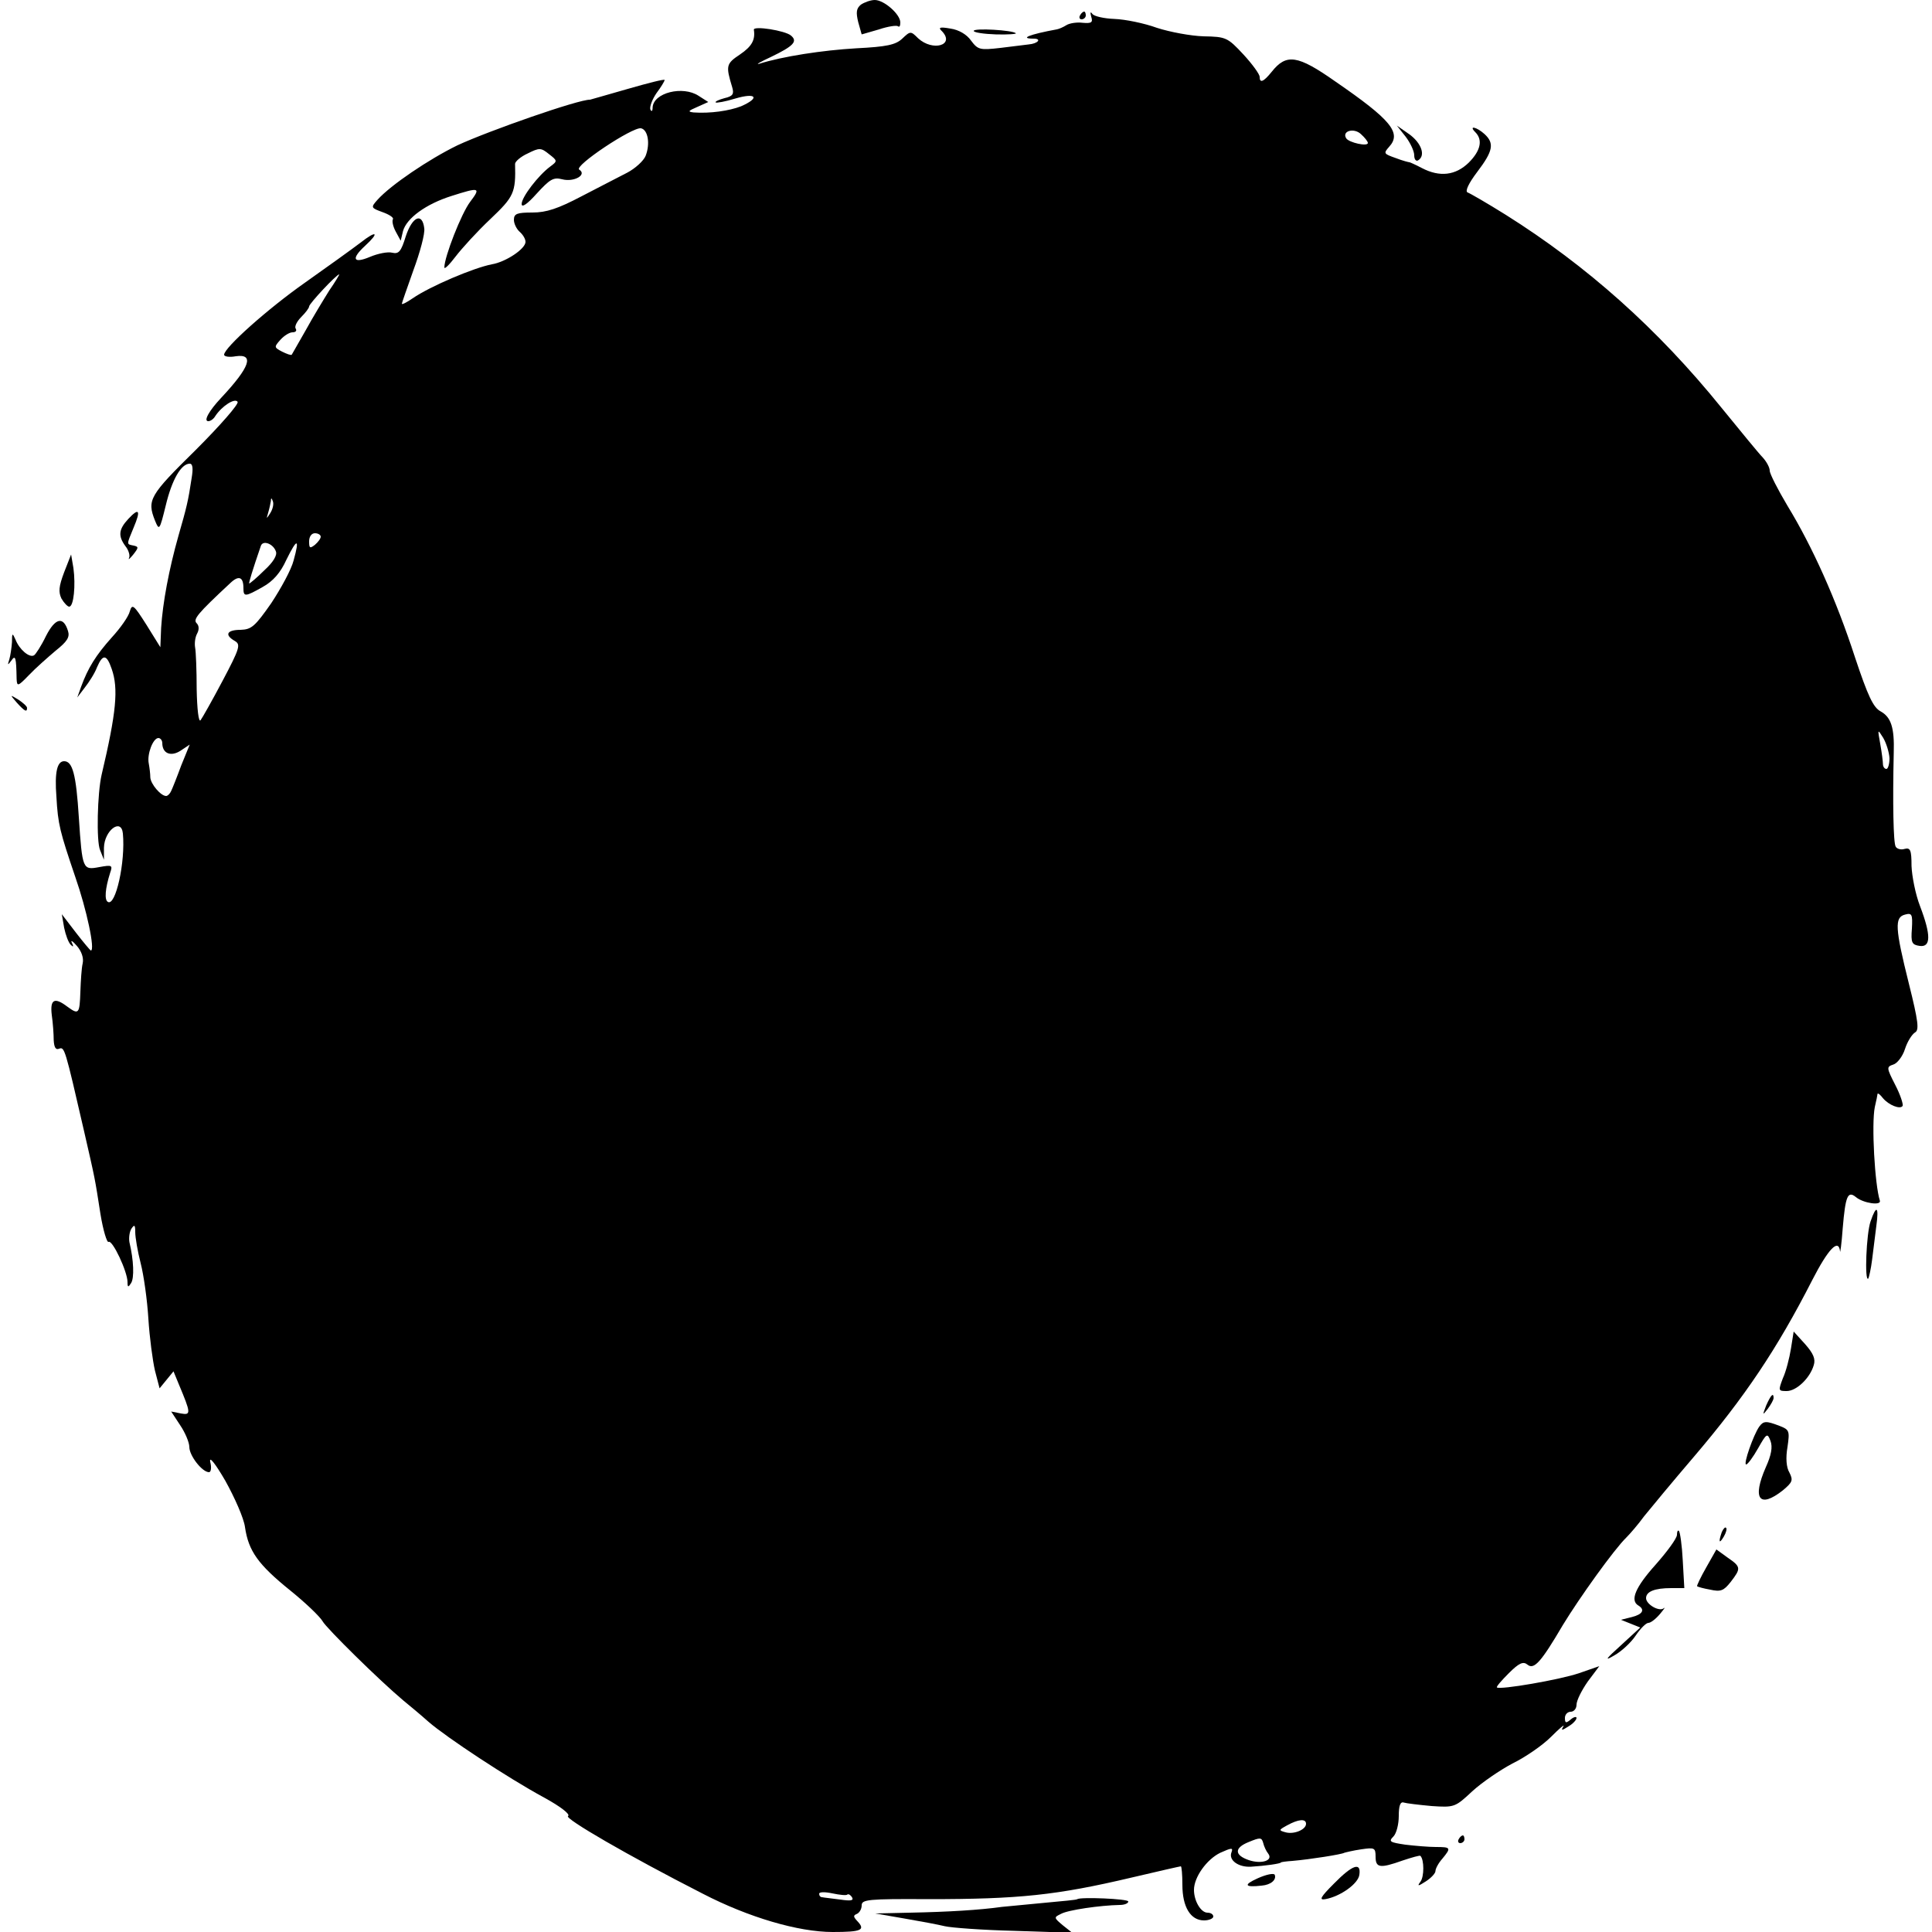 <?xml version="1.0" standalone="no"?>
<!DOCTYPE svg PUBLIC "-//W3C//DTD SVG 20010904//EN"
 "http://www.w3.org/TR/2001/REC-SVG-20010904/DTD/svg10.dtd">
<svg version="1.0" xmlns="http://www.w3.org/2000/svg"
 width="500pt" height="500pt" viewBox="0 0 500 500"
 preserveAspectRatio="xMidYMid meet">
<g transform="translate(0,500) scale(0.1,-0.1)"
fill="#000000" stroke="none">
<path d="M2228 4988 c-12 -10 -13 -20 -7 -45 l9 -32 45 13 c24 8 46 11 49 8 4
-3 6 1 6 10 0 21 -42 58 -66 58 -11 0 -27 -6 -36 -12z"/>
<path d="M2795 4960 c-3 -5 -1 -10 4 -10 6 0 11 5 11 10 0 6 -2 10 -4 10 -3 0
-8 -4 -11 -10z"/>
<path d="M2824 4957 c5 -15 1 -18 -22 -16 -15 2 -34 -1 -42 -6 -8 -5 -19 -10
-25 -11 -71 -13 -98 -24 -60 -24 22 0 11 -13 -13 -15 -9 -1 -42 -5 -73 -9 -53
-6 -58 -5 -76 19 -11 16 -32 28 -53 31 -28 5 -33 3 -22 -7 34 -36 -24 -53 -62
-18 -19 19 -20 19 -41 -1 -17 -16 -40 -21 -119 -25 -87 -5 -191 -21 -251 -40
-11 -3 3 5 31 18 58 28 69 40 51 55 -15 13 -98 26 -96 15 4 -26 -5 -43 -36
-64 -36 -24 -37 -29 -20 -85 5 -17 2 -23 -20 -28 -15 -4 -25 -9 -23 -11 2 -2
25 2 51 10 54 16 65 2 15 -20 -31 -12 -80 -19 -123 -16 -16 2 -14 4 9 14 l29
13 -25 16 c-41 27 -117 8 -119 -30 0 -10 -3 -12 -6 -5 -2 7 5 26 16 42 12 16
21 31 21 34 0 3 -43 -8 -95 -23 -53 -15 -97 -28 -98 -28 -29 1 -261 -80 -343
-118 -74 -36 -173 -103 -207 -141 -18 -20 -17 -21 13 -32 17 -6 29 -14 27 -18
-3 -5 0 -19 7 -32 l13 -24 6 25 c9 33 59 70 126 91 72 23 76 22 48 -15 -23
-30 -67 -143 -67 -170 0 -6 13 7 29 28 16 21 56 65 90 97 61 58 66 68 64 143
0 6 15 19 33 27 30 15 34 15 55 -2 22 -17 22 -18 3 -32 -31 -23 -74 -79 -74
-97 0 -10 14 -1 39 27 34 37 43 43 66 37 31 -8 65 12 44 25 -15 9 138 111 160
107 18 -4 24 -40 12 -71 -5 -13 -27 -33 -48 -44 -21 -11 -74 -38 -118 -61 -61
-32 -91 -42 -127 -42 -40 0 -48 -3 -48 -19 0 -10 7 -24 15 -31 8 -7 15 -18 15
-26 0 -18 -51 -52 -87 -58 -47 -9 -160 -57 -205 -88 -16 -11 -28 -17 -28 -14
0 2 14 42 30 87 17 46 30 94 28 108 -5 42 -31 31 -48 -21 -12 -39 -18 -46 -35
-42 -11 3 -37 -2 -58 -11 -43 -18 -49 -5 -12 29 38 35 30 41 -12 8 -21 -16
-85 -62 -143 -103 -97 -68 -210 -169 -210 -187 0 -5 14 -7 30 -4 49 7 37 -28
-38 -108 -31 -33 -46 -60 -33 -60 6 0 14 6 18 13 17 26 51 48 58 37 3 -6 -44
-60 -109 -125 -119 -117 -126 -129 -105 -182 11 -27 12 -26 28 39 16 67 40
108 62 108 8 0 9 -13 5 -37 -9 -60 -13 -76 -34 -149 -25 -88 -41 -175 -45
-239 l-2 -50 -36 58 c-33 52 -37 55 -43 35 -3 -13 -24 -43 -47 -68 -41 -46
-61 -78 -79 -127 l-10 -28 19 25 c11 14 26 37 32 53 15 35 25 34 38 -4 18 -51
12 -113 -26 -274 -11 -47 -14 -172 -4 -195 l10 -25 0 31 c1 45 45 78 49 37 7
-74 -19 -190 -39 -177 -9 5 -7 34 6 75 7 20 5 21 -28 15 -43 -8 -44 -7 -53
129 -7 110 -16 145 -38 145 -18 0 -25 -28 -20 -92 4 -72 9 -90 49 -208 29 -83
52 -190 40 -190 -1 0 -19 21 -39 47 l-36 47 6 -35 c4 -19 11 -38 17 -44 7 -7
8 -5 3 5 -4 8 2 5 13 -8 12 -14 18 -31 15 -45 -3 -12 -5 -46 -6 -74 -2 -57 -4
-60 -34 -38 -33 25 -45 19 -40 -22 3 -21 5 -50 5 -65 1 -18 5 -26 14 -22 14 5
15 2 64 -211 30 -131 28 -121 43 -217 7 -43 17 -75 21 -72 10 6 49 -77 49
-104 0 -14 2 -14 9 -3 9 13 7 60 -4 106 -2 11 0 27 5 35 8 12 10 10 10 -9 0
-13 6 -49 14 -80 8 -31 17 -95 20 -144 3 -48 11 -108 17 -134 l12 -46 18 22
18 22 14 -34 c31 -74 32 -80 5 -75 l-25 5 23 -35 c13 -19 24 -45 24 -57 0 -22
33 -65 51 -65 5 0 7 12 3 27 -3 16 14 -6 39 -49 24 -43 48 -97 51 -120 9 -62
34 -97 117 -164 41 -33 78 -69 84 -80 10 -18 147 -153 209 -205 16 -13 46 -38
65 -55 46 -40 205 -145 299 -196 44 -24 69 -44 62 -48 -10 -6 155 -102 349
-201 118 -61 247 -99 336 -99 75 0 86 5 63 29 -10 11 -10 14 0 18 6 3 12 12
12 22 0 15 16 17 173 16 234 0 331 10 526 56 68 16 125 29 127 29 2 0 4 -21 4
-48 0 -57 21 -92 56 -92 13 0 24 5 24 10 0 6 -7 10 -15 10 -17 0 -35 30 -35
59 0 33 33 79 68 96 29 13 34 14 29 1 -8 -20 18 -39 51 -37 35 2 77 8 77 11 0
1 14 3 30 4 46 4 128 17 134 21 3 1 23 6 44 9 34 5 37 4 37 -19 0 -29 11 -31
70 -10 24 8 45 14 46 12 10 -10 10 -54 0 -67 -9 -12 -6 -12 14 1 14 9 25 21
25 27 0 6 8 21 18 32 23 28 22 30 -17 30 -18 0 -54 3 -79 6 -40 6 -44 8 -31
21 8 8 14 32 14 53 0 27 4 38 13 35 6 -2 39 -6 72 -9 59 -4 61 -3 105 38 25
23 72 55 104 72 33 16 78 47 100 69 22 22 36 34 32 27 -7 -11 -4 -11 13 0 12
7 21 17 21 22 0 4 -7 3 -15 -4 -12 -10 -15 -10 -15 4 0 9 7 16 15 16 8 0 15 8
15 18 0 11 13 37 29 60 l30 40 -52 -18 c-49 -17 -206 -44 -213 -37 -2 2 12 18
31 37 26 26 37 31 48 22 17 -14 35 6 92 103 42 69 132 195 164 226 9 9 30 33
46 55 17 21 74 90 128 153 133 156 216 280 307 458 41 80 68 109 72 75 0 -9 4
18 7 60 7 83 13 97 34 80 19 -16 67 -23 62 -9 -13 40 -22 198 -13 242 4 17 7
32 7 34 1 3 7 -2 14 -11 15 -18 45 -30 51 -20 2 4 -6 29 -19 54 -23 45 -23 47
-5 53 10 3 24 21 30 40 6 19 18 38 26 43 11 6 9 27 -16 127 -36 144 -37 171
-10 178 18 5 20 1 18 -36 -3 -37 0 -42 20 -45 29 -4 30 27 1 103 -12 31 -21
78 -22 104 0 41 -3 48 -18 44 -9 -3 -20 0 -23 6 -6 9 -8 113 -5 243 2 65 -7
92 -34 107 -19 10 -33 40 -66 139 -49 151 -111 288 -175 393 -25 42 -46 83
-46 91 0 8 -8 23 -18 34 -10 10 -58 69 -107 129 -165 204 -348 367 -558 499
-48 30 -93 56 -99 58 -7 3 3 24 25 53 41 54 45 74 19 98 -21 19 -42 23 -24 5
20 -20 14 -48 -17 -79 -34 -33 -75 -38 -121 -14 -17 9 -31 15 -32 15 -2 0 -18
4 -36 11 -31 11 -32 12 -17 29 33 36 5 70 -139 169 -98 69 -127 73 -165 25
-21 -26 -31 -30 -31 -13 0 7 -19 33 -42 58 -41 44 -45 46 -103 47 -33 1 -87
11 -121 22 -33 12 -82 22 -110 23 -27 1 -53 7 -57 13 -5 7 -6 4 -3 -7z m716
-327 c0 -10 -49 1 -56 12 -12 19 20 28 38 11 10 -9 18 -19 18 -23z m-2688
-382 c-15 -24 -43 -70 -61 -103 -19 -33 -35 -61 -36 -63 -2 -2 -13 2 -25 8
-21 11 -21 12 -4 31 9 10 23 19 31 19 8 0 12 4 8 10 -3 5 3 18 15 30 11 11 20
23 20 27 0 7 71 83 78 83 1 0 -10 -19 -26 -42z m-152 -575 c-11 -17 -11 -17
-6 0 3 10 6 24 7 30 0 9 2 9 5 0 3 -7 0 -20 -6 -30z m130 -62 c0 -5 -7 -14
-15 -21 -13 -10 -15 -9 -15 9 0 12 6 21 15 21 8 0 15 -4 15 -9z m-116 -38 c4
-10 -7 -28 -30 -49 -19 -19 -37 -34 -39 -34 -2 0 9 36 30 97 5 16 32 6 39 -14z
m46 -23 c-6 -24 -33 -73 -58 -111 -42 -60 -51 -68 -79 -69 -36 0 -43 -13 -15
-29 15 -9 13 -18 -32 -103 -27 -51 -53 -97 -57 -102 -5 -6 -9 29 -10 80 0 49
-2 98 -4 108 -2 11 0 27 5 36 6 11 5 21 -1 27 -10 10 1 24 87 104 22 21 34 16
34 -13 0 -23 4 -23 50 3 27 15 46 37 61 70 28 57 35 57 19 -1z m4130 -512 c0
-16 -4 -28 -8 -28 -5 0 -9 6 -9 13 0 6 -3 30 -7 52 -7 39 -7 39 8 15 8 -14 15
-37 16 -52z m-4470 39 c0 -27 22 -36 47 -20 l24 16 -22 -54 c-11 -30 -23 -60
-26 -66 -3 -7 -9 -13 -13 -13 -14 0 -40 31 -41 48 0 9 -2 25 -4 36 -5 24 11
66 25 66 5 0 10 -6 10 -13z m2960 -2797 c0 -15 -31 -28 -53 -22 -18 5 -18 6 4
18 29 16 49 18 49 4z m-98 -77 c14 -18 -17 -28 -50 -17 -38 13 -38 32 0 47 29
12 33 12 37 -2 2 -9 8 -22 13 -28z m-1089 -106 c3 2 8 -1 12 -7 5 -9 -3 -10
-31 -6 -22 3 -42 5 -46 6 -5 0 -8 4 -8 9 0 5 15 5 34 1 19 -4 37 -6 39 -3z"/>
<path d="M2520 4920 c0 -4 26 -8 57 -9 31 -1 55 1 52 3 -8 8 -109 14 -109 6z"/>
<path d="M3638 4646 c12 -16 22 -37 22 -48 0 -11 5 -16 10 -13 20 12 9 44 -22
67 l-33 23 23 -29z"/>
<path d="M332 3657 c-25 -27 -27 -44 -7 -71 8 -10 12 -24 9 -30 -3 -6 2 -2 11
9 14 18 14 20 1 23 -19 4 -19 1 0 47 19 45 14 52 -14 22z"/>
<path d="M166 3519 c-14 -37 -15 -51 -7 -68 7 -12 16 -21 20 -21 12 0 17 56
11 100 l-6 35 -18 -46z"/>
<path d="M119 3354 c-12 -25 -27 -48 -31 -50 -12 -7 -38 15 -48 41 -8 18 -9
17 -9 -7 -1 -14 -4 -35 -7 -45 -5 -15 -4 -15 5 -3 11 16 13 10 14 -47 1 -20 3
-20 32 10 17 18 49 46 69 63 30 24 37 35 32 51 -12 39 -33 34 -57 -13z"/>
<path d="M44 3181 c20 -22 26 -25 26 -13 0 4 -10 13 -22 21 -23 14 -23 14 -4
-8z"/>
<path d="M4841 1839 c-11 -31 -16 -157 -6 -148 2 3 7 25 10 49 3 25 8 64 11
88 7 50 0 55 -15 11z"/>
<path d="M4635 1510 c-4 -25 -13 -60 -21 -77 -12 -32 -12 -33 10 -33 25 0 60
33 70 67 5 16 -1 30 -22 54 l-30 33 -7 -44z"/>
<path d="M4571 1363 c-10 -26 -10 -27 4 -9 8 11 15 23 15 28 0 15 -7 8 -19
-19z"/>
<path d="M4553 1308 c-15 -21 -42 -98 -34 -98 4 0 18 19 31 42 22 39 24 40 32
19 6 -16 2 -37 -12 -68 -36 -82 -17 -108 44 -60 25 21 27 26 17 46 -8 13 -10
38 -5 66 6 42 5 45 -21 55 -34 13 -41 13 -52 -2z"/>
<path d="M4456 1035 c-9 -26 -7 -32 5 -12 6 10 9 21 6 23 -2 3 -7 -2 -11 -11z"/>
<path d="M4340 1028 c0 -9 -25 -43 -55 -77 -53 -59 -67 -93 -45 -106 18 -11
11 -23 -17 -30 l-28 -7 25 -10 25 -10 -50 -46 c-40 -36 -44 -42 -17 -26 18 10
43 33 55 51 12 18 27 33 33 33 6 0 19 10 30 23 10 12 15 19 10 15 -12 -10 -46
10 -46 26 0 17 22 26 65 26 l34 0 -4 71 c-2 40 -7 74 -10 77 -3 3 -5 -2 -5
-10z"/>
<path d="M4416 944 c-15 -26 -25 -48 -24 -49 2 -2 17 -6 34 -9 27 -6 35 -3 53
20 27 35 27 39 -8 63 l-29 21 -26 -46z"/>
<path d="M3775 240 c-3 -5 -1 -10 4 -10 6 0 11 5 11 10 0 6 -2 10 -4 10 -3 0
-8 -4 -11 -10z"/>
<path d="M3452 125 c-35 -35 -39 -43 -22 -40 39 7 85 40 88 63 5 34 -18 26
-66 -23z"/>
<path d="M3255 139 c-38 -17 -34 -24 10 -19 24 2 39 15 34 28 -2 5 -22 1 -44
-9z"/>
<path d="M2788 85 c-2 -2 -38 -5 -80 -9 -42 -4 -94 -9 -115 -11 -57 -8 -138
-13 -238 -15 l-90 -2 75 -13 c41 -7 89 -16 105 -20 17 -4 98 -10 180 -12 l150
-5 -24 19 c-24 20 -24 21 -5 30 18 10 101 22 152 23 12 0 22 4 22 9 0 7 -124
12 -132 6z"/>
</g>
</svg>
